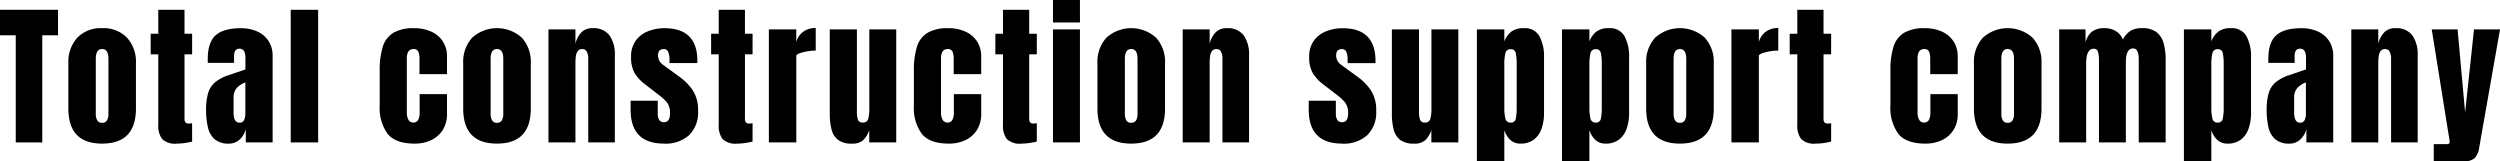 <svg xmlns="http://www.w3.org/2000/svg" xmlns:xlink="http://www.w3.org/1999/xlink" width="490" height="31.604" viewBox="0 0 490 31.604">
  <defs>
    <clipPath id="clip-path">
      <rect id="長方形_10" data-name="長方形 10" width="490" height="31.604" fill="none"/>
    </clipPath>
  </defs>
  <g id="img-top-sec0-copy" transform="translate(0 0)">
    <path id="パス_22" data-name="パス 22" d="M0,1.9V6.9H3.087v21h5.2V6.9h3.087V1.9Z" transform="translate(0 0.016)"/>
    <g id="img-top-sec0-copy-2" data-name="img-top-sec0-copy" transform="translate(0 0)">
      <g id="グループ_12" data-name="グループ 12" clip-path="url(#clip-path)">
        <path id="パス_23" data-name="パス 23" d="M19.907,28.1q-6.616,0-6.615-6.868v-8.89a7,7,0,0,1,1.757-5,6.347,6.347,0,0,1,4.858-1.867,6.366,6.366,0,0,1,4.873,1.867,7,7,0,0,1,1.757,5v8.89q0,6.867-6.631,6.868m0-4.076a1.023,1.023,0,0,0,.953-.481,2.327,2.327,0,0,0,.287-1.218V11.5q0-1.934-1.24-1.935T18.667,11.5V22.328a2.327,2.327,0,0,0,.288,1.218,1.021,1.021,0,0,0,.952.481" transform="translate(0.108 0.045)"/>
        <path id="パス_24" data-name="パス 24" d="M34.418,28.132a3.625,3.625,0,0,1-2.886-.908,4.334,4.334,0,0,1-.747-2.784V10.633H29.294V6.6h1.491V1.9h5.14V6.6h1.492v4.032H35.925V23.2a1.257,1.257,0,0,0,.177.768.836.836,0,0,0,.679.222,3.107,3.107,0,0,0,.635-.059v3.6c-.119.04-.488.116-1.108.23a10.622,10.622,0,0,1-1.89.169" transform="translate(0.239 0.016)"/>
        <path id="パス_25" data-name="パス 25" d="M44.556,28.1a4.116,4.116,0,0,1-2.813-.856A4.39,4.39,0,0,1,40.421,24.9a14.708,14.708,0,0,1-.355-3.382,11.469,11.469,0,0,1,.4-3.316,4.455,4.455,0,0,1,1.366-2.119,8.1,8.1,0,0,1,2.666-1.4l3.279-1.122V11.283q0-1.787-1.166-1.787-1.063,0-1.064,1.448v1.329h-5.14a2.735,2.735,0,0,1-.014-.3v-.42q0-3.307,1.559-4.689t4.939-1.38a7.692,7.692,0,0,1,3.175.627A5.131,5.131,0,0,1,52.288,7.96a5.323,5.323,0,0,1,.819,3.027V27.867H47.849V25.238a4.1,4.1,0,0,1-1.27,2.127,3.071,3.071,0,0,1-2.022.738M46.638,24a.879.879,0,0,0,.886-.546,2.948,2.948,0,0,0,.236-1.182V16.1a4.526,4.526,0,0,0-1.7,1.115,2.852,2.852,0,0,0-.606,1.972v2.85Q45.457,24,46.638,24" transform="translate(0.327 0.045)"/>
        <rect id="長方形_9" data-name="長方形 9" width="5.375" height="25.991" transform="translate(56.983 1.921)"/>
        <path id="パス_26" data-name="パス 26" d="M80.657,28.1q-3.722,0-5.279-1.905a8.662,8.662,0,0,1-1.559-5.6V13.778a15.376,15.376,0,0,1,.591-4.622,4.847,4.847,0,0,1,2.067-2.761,7.781,7.781,0,0,1,4.106-.915,7.972,7.972,0,0,1,3.287.649,5.307,5.307,0,0,1,2.3,1.905,5.385,5.385,0,0,1,.842,3.072v3.381H81.617v-3.1a3.313,3.313,0,0,0-.222-1.292.926.926,0,0,0-.96-.524q-1.3,0-1.3,1.846V22.152a2.667,2.667,0,0,0,.3,1.247,1.015,1.015,0,0,0,.975.569.987.987,0,0,0,.968-.553,2.884,2.884,0,0,0,.272-1.292V18.4h5.361V22.27a5.784,5.784,0,0,1-.82,3.137,5.359,5.359,0,0,1-2.252,2,7.426,7.426,0,0,1-3.279.694" transform="translate(0.602 0.045)"/>
        <path id="パス_27" data-name="パス 27" d="M96.671,28.1q-6.616,0-6.615-6.868v-8.89a7,7,0,0,1,1.757-5,7.274,7.274,0,0,1,9.732,0,7,7,0,0,1,1.757,5v8.89q0,6.867-6.631,6.868m0-4.076a1.023,1.023,0,0,0,.953-.481,2.327,2.327,0,0,0,.287-1.218V11.5q0-1.934-1.24-1.935T95.431,11.5V22.328a2.327,2.327,0,0,0,.288,1.218,1.021,1.021,0,0,0,.952.481" transform="translate(0.734 0.045)"/>
        <path id="パス_28" data-name="パス 28" d="M106.629,27.867V5.715h5.287V8.536a4.79,4.79,0,0,1,1.1-2.163,2.855,2.855,0,0,1,2.237-.893A3.874,3.874,0,0,1,118.6,6.9a6.437,6.437,0,0,1,1.04,3.884V27.867h-5.213V11.327a2.762,2.762,0,0,0-.265-1.2.935.935,0,0,0-.916-.552,1,1,0,0,0-.892.42,2.3,2.3,0,0,0-.363,1.048,10.863,10.863,0,0,0-.074,1.248v15.58Z" transform="translate(0.869 0.045)"/>
        <path id="パス_29" data-name="パス 29" d="M129.158,28.1q-6.557,0-6.557-6.646V19.7h5.317v2.6a2.051,2.051,0,0,0,.3,1.182,1.065,1.065,0,0,0,.945.428q1.152,0,1.152-1.728a3.294,3.294,0,0,0-.606-2.164,9.378,9.378,0,0,0-1.477-1.38l-2.821-2.171a8.162,8.162,0,0,1-2.023-2.186,6.22,6.22,0,0,1-.694-3.2A5.193,5.193,0,0,1,123.6,7.93a5.447,5.447,0,0,1,2.407-1.846,8.579,8.579,0,0,1,3.241-.6q6.439,0,6.439,6.424v.413h-5.464v-.842a3.7,3.7,0,0,0-.229-1.285.875.875,0,0,0-.894-.62q-1.122,0-1.122,1.182a2.182,2.182,0,0,0,.946,1.875l3.279,2.392a10.633,10.633,0,0,1,2.577,2.629,7.042,7.042,0,0,1,1.04,4.047,6.162,6.162,0,0,1-1.778,4.77,6.929,6.929,0,0,1-4.881,1.639" transform="translate(0.999 0.045)"/>
        <path id="パス_30" data-name="パス 30" d="M143.376,28.132a3.625,3.625,0,0,1-2.886-.908,4.334,4.334,0,0,1-.747-2.784V10.633h-1.491V6.6h1.491V1.9h5.14V6.6h1.492v4.032h-1.492V23.2a1.257,1.257,0,0,0,.177.768.836.836,0,0,0,.679.222,3.107,3.107,0,0,0,.635-.059v3.6c-.119.04-.488.116-1.108.23a10.622,10.622,0,0,1-1.89.169" transform="translate(1.127 0.016)"/>
        <path id="パス_31" data-name="パス 31" d="M149.479,27.867V5.715h5.374V8.182a3.757,3.757,0,0,1,1.359-2.009,4,4,0,0,1,2.451-.723V9.866a10.253,10.253,0,0,0-1.551.139,8.68,8.68,0,0,0-1.58.384q-.679.243-.679.539V27.867Z" transform="translate(1.219 0.045)"/>
        <path id="パス_32" data-name="パス 32" d="M165.647,28.1a4.306,4.306,0,0,1-2.71-.738A3.706,3.706,0,0,1,161.66,25.3a12.5,12.5,0,0,1-.34-3.094V5.713h5.316V21.588a5.668,5.668,0,0,0,.208,1.853.923.923,0,0,0,.974.524.972.972,0,0,0,1.042-.738,7.036,7.036,0,0,0,.213-1.905V5.713h5.273V27.865h-5.287V25.5a5.328,5.328,0,0,1-1.2,1.935,3.126,3.126,0,0,1-2.208.664" transform="translate(1.315 0.047)"/>
        <path id="パス_33" data-name="パス 33" d="M184.511,28.1q-3.722,0-5.279-1.905a8.662,8.662,0,0,1-1.559-5.6V13.778a15.376,15.376,0,0,1,.591-4.622,4.847,4.847,0,0,1,2.067-2.761,7.781,7.781,0,0,1,4.106-.915,7.972,7.972,0,0,1,3.287.649,5.307,5.307,0,0,1,2.3,1.905,5.385,5.385,0,0,1,.842,3.072v3.381h-5.391v-3.1a3.313,3.313,0,0,0-.222-1.292.926.926,0,0,0-.96-.524q-1.3,0-1.3,1.846V22.152a2.667,2.667,0,0,0,.3,1.247,1.015,1.015,0,0,0,.975.569.987.987,0,0,0,.968-.553,2.884,2.884,0,0,0,.272-1.292V18.4h5.361V22.27a5.784,5.784,0,0,1-.82,3.137,5.359,5.359,0,0,1-2.252,2,7.426,7.426,0,0,1-3.279.694" transform="translate(1.448 0.045)"/>
        <path id="パス_34" data-name="パス 34" d="M198.639,28.132a3.625,3.625,0,0,1-2.886-.908,4.334,4.334,0,0,1-.747-2.784V10.633h-1.491V6.6h1.491V1.9h5.14V6.6h1.492v4.032h-1.492V23.2a1.257,1.257,0,0,0,.177.768.836.836,0,0,0,.68.222,3.107,3.107,0,0,0,.635-.059v3.6c-.119.04-.488.116-1.108.23a10.622,10.622,0,0,1-1.89.169" transform="translate(1.577 0.016)"/>
        <path id="パス_35" data-name="パス 35" d="M204.712,0H210V4.4h-5.287Zm0,5.76H210V27.912h-5.287Z" transform="translate(1.669 0)"/>
        <path id="パス_36" data-name="パス 36" d="M219.976,28.1q-6.616,0-6.616-6.868v-8.89a7,7,0,0,1,1.757-5,7.274,7.274,0,0,1,9.732,0,7,7,0,0,1,1.757,5v8.89q0,6.867-6.631,6.868m0-4.076a1.023,1.023,0,0,0,.953-.481,2.327,2.327,0,0,0,.287-1.218V11.5q0-1.934-1.24-1.935t-1.24,1.935V22.328a2.327,2.327,0,0,0,.288,1.218,1.021,1.021,0,0,0,.952.481" transform="translate(1.739 0.045)"/>
        <path id="パス_37" data-name="パス 37" d="M229.934,27.867V5.715h5.287V8.536a4.791,4.791,0,0,1,1.1-2.163,2.855,2.855,0,0,1,2.237-.893A3.874,3.874,0,0,1,241.9,6.9a6.437,6.437,0,0,1,1.04,3.884V27.867h-5.213V11.327a2.762,2.762,0,0,0-.265-1.2.935.935,0,0,0-.916-.552,1,1,0,0,0-.892.42,2.3,2.3,0,0,0-.363,1.048,10.863,10.863,0,0,0-.074,1.248v15.58Z" transform="translate(1.874 0.045)"/>
        <path id="パス_38" data-name="パス 38" d="M260.994,28.1q-6.557,0-6.557-6.646V19.7h5.317v2.6a2.051,2.051,0,0,0,.3,1.182,1.065,1.065,0,0,0,.945.428q1.152,0,1.152-1.728a3.3,3.3,0,0,0-.606-2.164,9.377,9.377,0,0,0-1.477-1.38l-2.821-2.171a8.162,8.162,0,0,1-2.023-2.186,6.22,6.22,0,0,1-.694-3.2,5.193,5.193,0,0,1,.908-3.145,5.447,5.447,0,0,1,2.407-1.846,8.579,8.579,0,0,1,3.241-.6q6.439,0,6.439,6.424v.413h-5.464v-.842a3.7,3.7,0,0,0-.229-1.285.875.875,0,0,0-.894-.62q-1.122,0-1.122,1.182a2.182,2.182,0,0,0,.946,1.875l3.279,2.392a10.634,10.634,0,0,1,2.577,2.629,7.042,7.042,0,0,1,1.04,4.047,6.162,6.162,0,0,1-1.778,4.77,6.929,6.929,0,0,1-4.881,1.639" transform="translate(2.074 0.045)"/>
        <path id="パス_39" data-name="パス 39" d="M274.928,28.1a4.306,4.306,0,0,1-2.71-.738,3.706,3.706,0,0,1-1.277-2.061,12.5,12.5,0,0,1-.34-3.094V5.713h5.316V21.588a5.668,5.668,0,0,0,.208,1.853.923.923,0,0,0,.974.524.972.972,0,0,0,1.042-.738,7.035,7.035,0,0,0,.213-1.905V5.713h5.273V27.865H278.34V25.5a5.328,5.328,0,0,1-1.2,1.935,3.126,3.126,0,0,1-2.208.664" transform="translate(2.206 0.047)"/>
        <path id="パス_40" data-name="パス 40" d="M287.13,31.559V5.715h5.375V8.078a4.492,4.492,0,0,1,1.352-1.913,3.892,3.892,0,0,1,2.473-.686,3.228,3.228,0,0,1,3.065,1.58,8.358,8.358,0,0,1,.893,4.134v10.9a9.207,9.207,0,0,1-.48,3.064,4.541,4.541,0,0,1-1.506,2.156,4.279,4.279,0,0,1-2.681.79q-2.156,0-3.116-2.6v6.055Zm6.631-7.576a.926.926,0,0,0,1-.827,10.3,10.3,0,0,0,.169-2.038V12.463a10.274,10.274,0,0,0-.169-2.046.924.924,0,0,0-1-.82.985.985,0,0,0-1.056.835,8.856,8.856,0,0,0-.2,2.03v8.654a8.862,8.862,0,0,0,.2,2.03.985.985,0,0,0,1.056.835" transform="translate(2.341 0.045)"/>
        <path id="パス_41" data-name="パス 41" d="M303.674,31.559V5.715h5.375V8.078A4.492,4.492,0,0,1,310.4,6.165a3.892,3.892,0,0,1,2.473-.686,3.228,3.228,0,0,1,3.065,1.58,8.358,8.358,0,0,1,.893,4.134v10.9a9.209,9.209,0,0,1-.48,3.064,4.541,4.541,0,0,1-1.506,2.156,4.279,4.279,0,0,1-2.681.79q-2.156,0-3.116-2.6v6.055Zm6.631-7.576a.926.926,0,0,0,1-.827,10.291,10.291,0,0,0,.169-2.038V12.463a10.269,10.269,0,0,0-.169-2.046.924.924,0,0,0-1-.82.985.985,0,0,0-1.056.835,8.855,8.855,0,0,0-.2,2.03v8.654a8.861,8.861,0,0,0,.2,2.03.985.985,0,0,0,1.056.835" transform="translate(2.475 0.045)"/>
        <path id="パス_42" data-name="パス 42" d="M326.657,28.1q-6.616,0-6.616-6.868v-8.89a7,7,0,0,1,1.757-5,7.274,7.274,0,0,1,9.732,0,7,7,0,0,1,1.757,5v8.89q0,6.867-6.631,6.868m0-4.076a1.023,1.023,0,0,0,.953-.481,2.327,2.327,0,0,0,.287-1.218V11.5q0-1.934-1.24-1.935t-1.24,1.935V22.328a2.327,2.327,0,0,0,.288,1.218,1.021,1.021,0,0,0,.952.481" transform="translate(2.609 0.045)"/>
        <path id="パス_43" data-name="パス 43" d="M336.615,27.867V5.715h5.375V8.182a3.756,3.756,0,0,1,1.359-2.009A4,4,0,0,1,345.8,5.45V9.866A10.253,10.253,0,0,0,344.25,10a8.679,8.679,0,0,0-1.58.384q-.679.243-.68.539V27.867Z" transform="translate(2.744 0.045)"/>
        <path id="パス_44" data-name="パス 44" d="M353.068,28.132a3.625,3.625,0,0,1-2.886-.908,4.334,4.334,0,0,1-.747-2.784V10.633h-1.491V6.6h1.491V1.9h5.14V6.6h1.492v4.032h-1.492V23.2a1.257,1.257,0,0,0,.177.768.836.836,0,0,0,.68.222,3.107,3.107,0,0,0,.635-.059v3.6c-.119.04-.488.116-1.108.23a10.622,10.622,0,0,1-1.89.169" transform="translate(2.836 0.016)"/>
        <path id="パス_45" data-name="パス 45" d="M374.364,28.1q-3.722,0-5.279-1.905a8.662,8.662,0,0,1-1.559-5.6V13.778a15.375,15.375,0,0,1,.591-4.622,4.847,4.847,0,0,1,2.067-2.761,7.781,7.781,0,0,1,4.106-.915,7.972,7.972,0,0,1,3.287.649,5.307,5.307,0,0,1,2.3,1.905,5.386,5.386,0,0,1,.842,3.072v3.381h-5.391v-3.1a3.313,3.313,0,0,0-.222-1.292.926.926,0,0,0-.96-.524q-1.3,0-1.3,1.846V22.152a2.668,2.668,0,0,0,.3,1.247,1.015,1.015,0,0,0,.975.569.987.987,0,0,0,.968-.553,2.884,2.884,0,0,0,.272-1.292V18.4h5.361V22.27a5.784,5.784,0,0,1-.82,3.137,5.359,5.359,0,0,1-2.252,2,7.426,7.426,0,0,1-3.279.694" transform="translate(2.996 0.045)"/>
        <path id="パス_46" data-name="パス 46" d="M390.378,28.1q-6.616,0-6.616-6.868v-8.89a7,7,0,0,1,1.757-5,7.274,7.274,0,0,1,9.732,0,7,7,0,0,1,1.757,5v8.89q0,6.867-6.631,6.868m0-4.076a1.023,1.023,0,0,0,.953-.481,2.327,2.327,0,0,0,.287-1.218V11.5q0-1.934-1.24-1.935t-1.24,1.935V22.328a2.327,2.327,0,0,0,.288,1.218,1.021,1.021,0,0,0,.952.481" transform="translate(3.128 0.045)"/>
        <path id="パス_47" data-name="パス 47" d="M400.336,27.867V5.715H405.5v2.57A3.93,3.93,0,0,1,406.716,6.2a3.8,3.8,0,0,1,2.51-.724,4.056,4.056,0,0,1,2.267.612,3.31,3.31,0,0,1,1.322,1.618,4.8,4.8,0,0,1,1.426-1.662,4.077,4.077,0,0,1,2.34-.568,4.49,4.49,0,0,1,2.844.789,4.114,4.114,0,0,1,1.388,2.186,12.031,12.031,0,0,1,.39,3.227V27.867h-5.272V11.592q0-2.141-1.093-2.141a1.064,1.064,0,0,0-.886.391,2.265,2.265,0,0,0-.428.968,5.731,5.731,0,0,0-.118,1.152v15.9h-5.273V11.592a5.786,5.786,0,0,0-.169-1.388.814.814,0,0,0-.864-.694,1.082,1.082,0,0,0-.915.428,2.471,2.471,0,0,0-.444,1.056,6.668,6.668,0,0,0-.118,1.233V27.867Z" transform="translate(3.263 0.045)"/>
        <path id="パス_48" data-name="パス 48" d="M424.585,31.559V5.715h5.375V8.078a4.493,4.493,0,0,1,1.352-1.913,3.892,3.892,0,0,1,2.473-.686,3.228,3.228,0,0,1,3.065,1.58,8.358,8.358,0,0,1,.893,4.134v10.9a9.209,9.209,0,0,1-.48,3.064,4.541,4.541,0,0,1-1.506,2.156,4.279,4.279,0,0,1-2.681.79q-2.156,0-3.116-2.6v6.055Zm6.631-7.576a.926.926,0,0,0,1-.827,10.293,10.293,0,0,0,.169-2.038V12.463a10.272,10.272,0,0,0-.169-2.046.924.924,0,0,0-1-.82.986.986,0,0,0-1.056.835,8.856,8.856,0,0,0-.2,2.03v8.654a8.863,8.863,0,0,0,.2,2.03.986.986,0,0,0,1.056.835" transform="translate(3.461 0.045)"/>
        <path id="パス_49" data-name="パス 49" d="M445.164,28.1a4.116,4.116,0,0,1-2.813-.856,4.389,4.389,0,0,1-1.323-2.348,14.707,14.707,0,0,1-.355-3.382,11.468,11.468,0,0,1,.4-3.316,4.455,4.455,0,0,1,1.366-2.119,8.1,8.1,0,0,1,2.666-1.4l3.279-1.122V11.283q0-1.787-1.166-1.787-1.063,0-1.064,1.448v1.329h-5.14a2.738,2.738,0,0,1-.014-.3v-.42q0-3.307,1.559-4.689t4.939-1.38a7.692,7.692,0,0,1,3.175.627A5.131,5.131,0,0,1,452.9,7.96a5.323,5.323,0,0,1,.819,3.027V27.867h-5.258V25.238a4.1,4.1,0,0,1-1.27,2.127,3.071,3.071,0,0,1-2.022.738M447.246,24a.879.879,0,0,0,.886-.546,2.947,2.947,0,0,0,.236-1.182V16.1a4.526,4.526,0,0,0-1.7,1.115,2.852,2.852,0,0,0-.606,1.972v2.85q0,1.964,1.182,1.964" transform="translate(3.592 0.045)"/>
        <path id="パス_50" data-name="パス 50" d="M457.131,27.867V5.715h5.287V8.536a4.79,4.79,0,0,1,1.1-2.163,2.855,2.855,0,0,1,2.237-.893A3.873,3.873,0,0,1,469.1,6.9a6.437,6.437,0,0,1,1.04,3.884V27.867h-5.213V11.327a2.762,2.762,0,0,0-.265-1.2.935.935,0,0,0-.916-.552,1,1,0,0,0-.892.42,2.3,2.3,0,0,0-.363,1.048,10.859,10.859,0,0,0-.074,1.248v15.58Z" transform="translate(3.726 0.045)"/>
        <path id="パス_51" data-name="パス 51" d="M473.165,31.557V28.2h2.541c.383,0,.576-.133.576-.4a2.22,2.22,0,0,0-.044-.428L472.766,5.713h5.066l1.477,16.3,1.742-16.3h5.1l-4.105,23.3a3.532,3.532,0,0,1-.849,1.9,2.8,2.8,0,0,1-2.061.642Z" transform="translate(3.854 0.047)"/>
      </g>
    </g>
  </g>
</svg>
